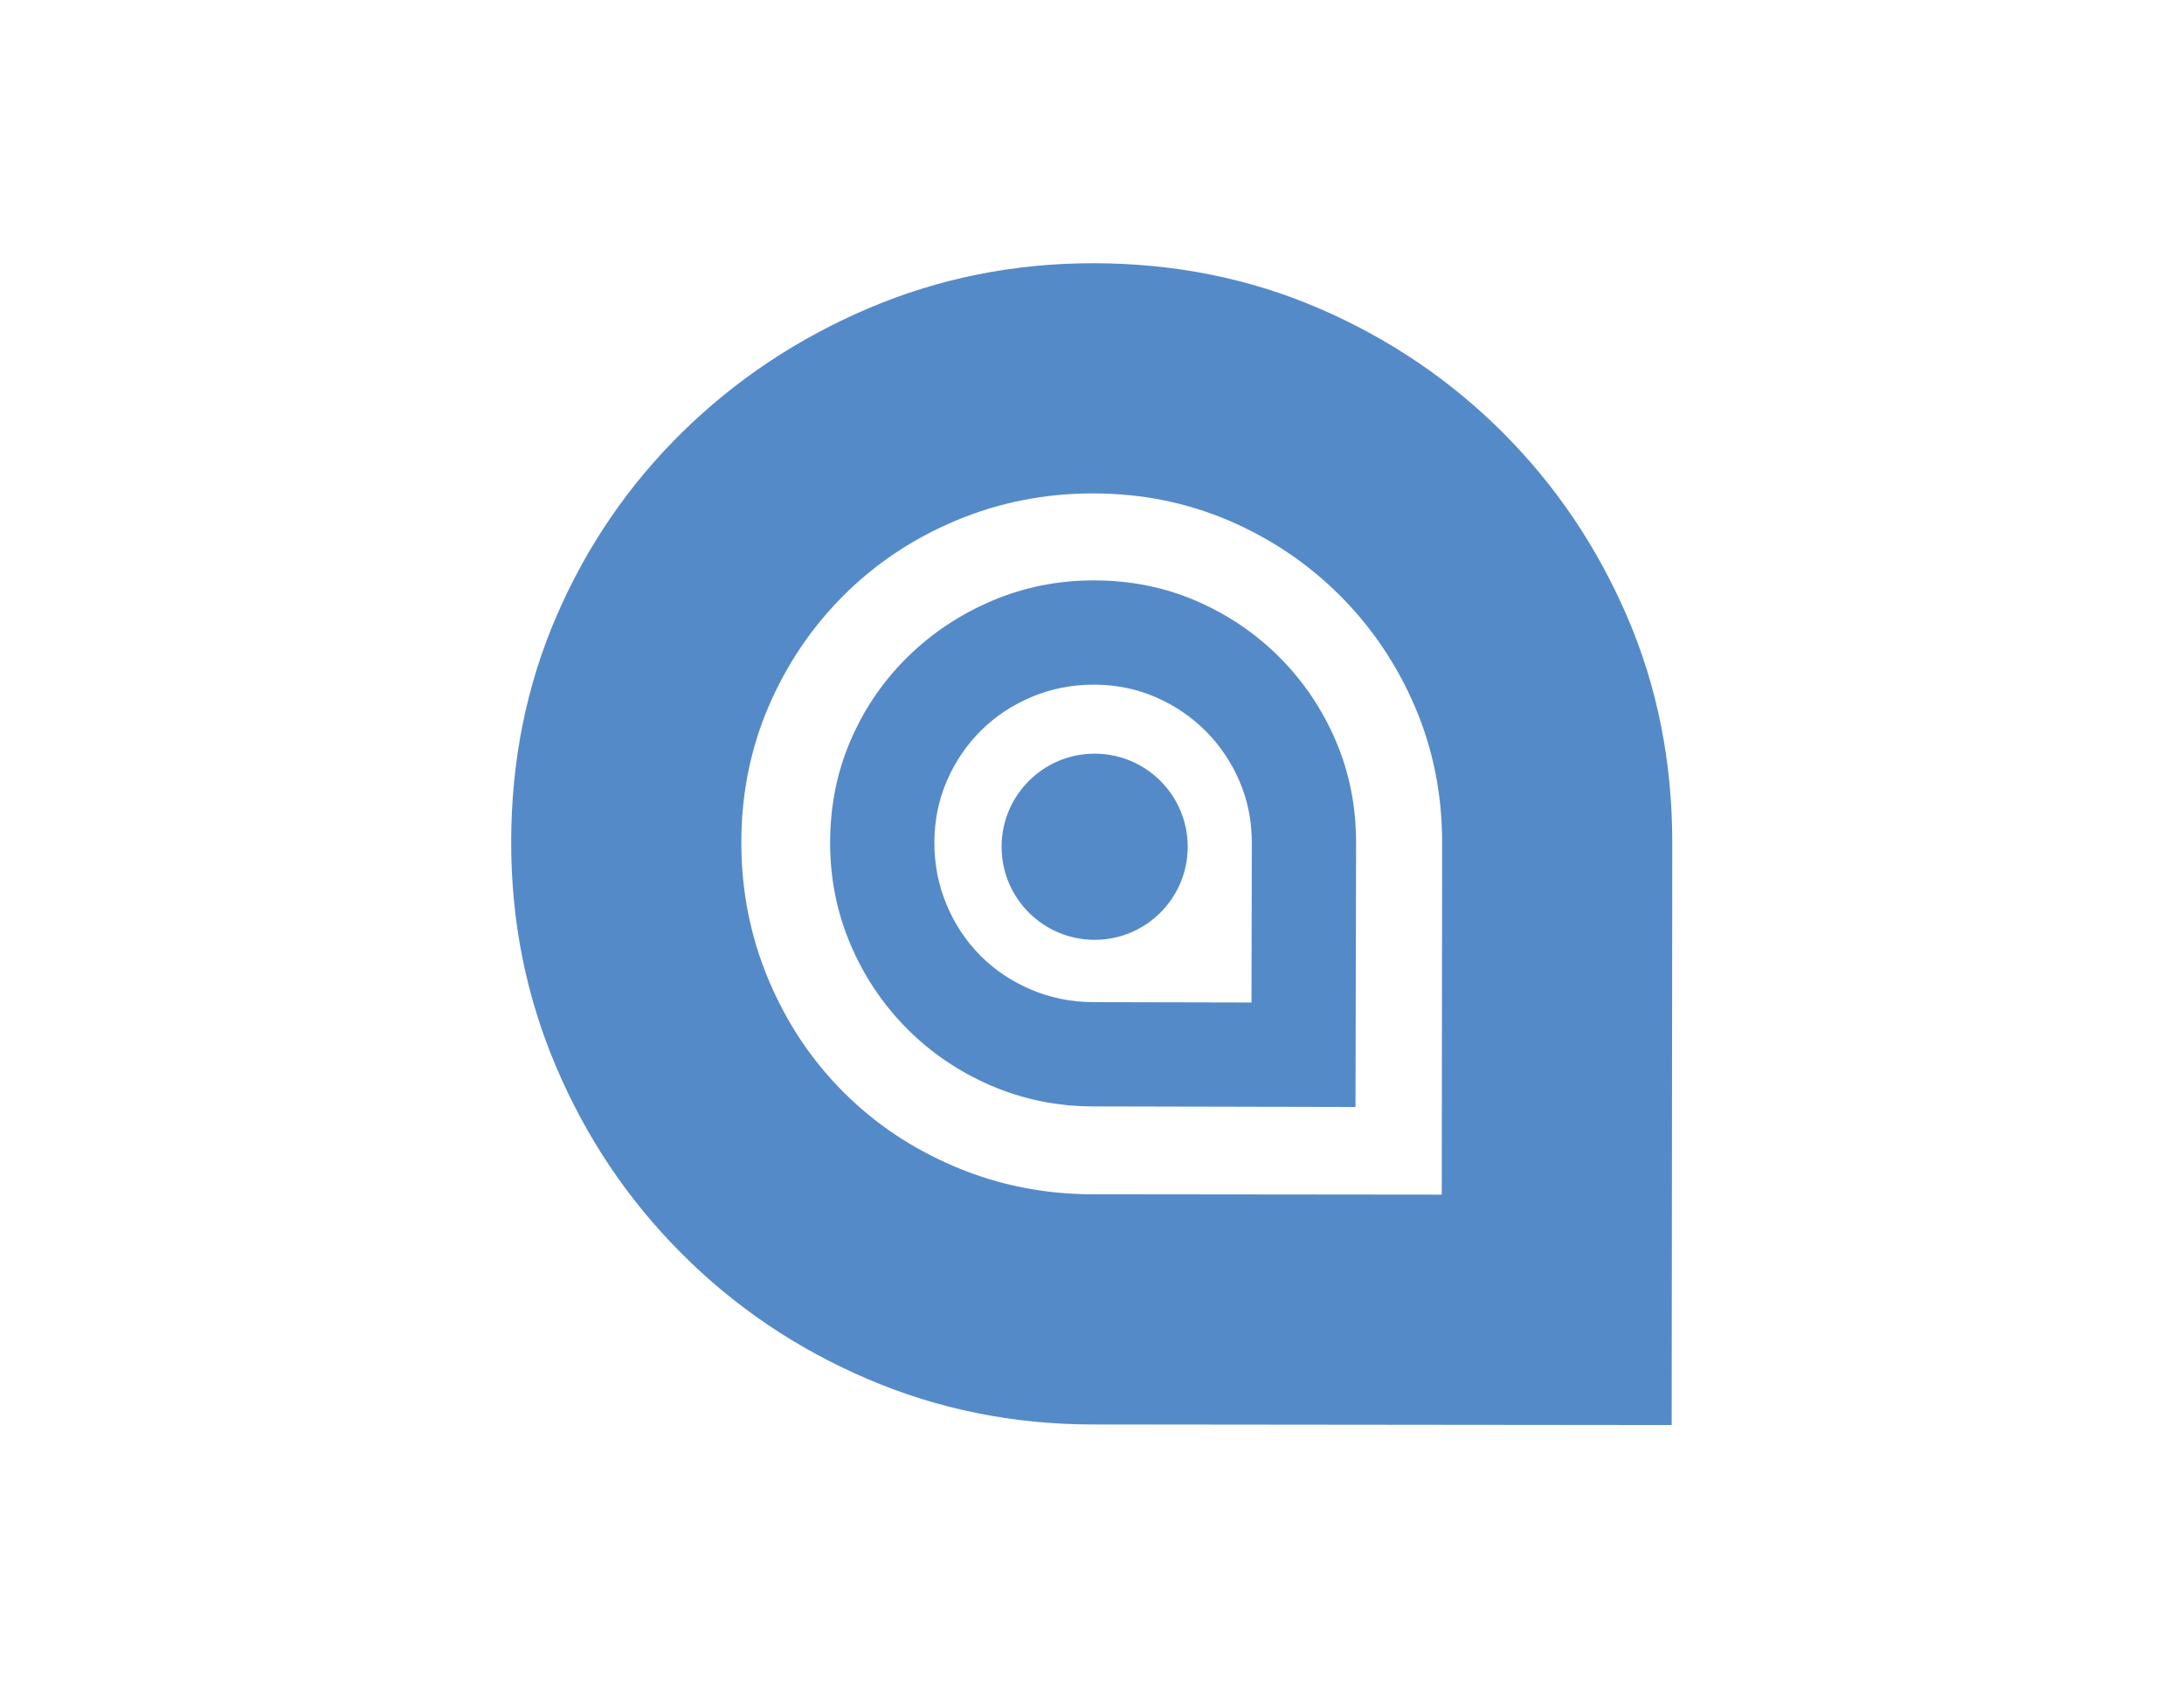 <?xml version="1.0" encoding="UTF-8" standalone="no"?>
<svg
   xmlns:dc="http://purl.org/dc/elements/1.1/"
   xmlns:cc="http://creativecommons.org/ns#"
   xmlns:rdf="http://www.w3.org/1999/02/22-rdf-syntax-ns#"
   xmlns:svg="http://www.w3.org/2000/svg"
   xmlns="http://www.w3.org/2000/svg"
   xmlns:sodipodi="http://sodipodi.sourceforge.net/DTD/sodipodi-0.dtd"
   xmlns:inkscape="http://www.inkscape.org/namespaces/inkscape"
   version="1.1"
   id="svg2"
   xml:space="preserve"
   width="1056"
   height="816"
   viewBox="0 0 1056 816"
   sodipodi:docname="IMG_blueicon.ai"><defs
     id="defs6"><clipPath
       clipPathUnits="userSpaceOnUse"
       id="clipPath18"><path
         d="M 0,612 H 792 V 0 H 0 Z"
         id="path16" /></clipPath></defs><sodipodi:namedview
     pagecolor="#ffffff"
     bordercolor="#666666"
     borderopacity="1"
     objecttolerance="10"
     gridtolerance="10"
     guidetolerance="10"
     inkscape:pageopacity="0"
     inkscape:pageshadow="2"
     inkscape:window-width="640"
     inkscape:window-height="480"
     id="namedview4" /><g
     id="g10"
     inkscape:groupmode="layer"
     inkscape:label="IMG_blueicon"
     transform="matrix(1.333,0,0,-1.333,0,816)"><g
       id="g12"><g
         id="g14"
         clip-path="url(#clipPath18)"><g
           id="g20"
           transform="translate(522.969,178.88)"><path
             d="m 0,0 0.128,127.566 c 0.018,17.501 -3.247,33.918 -9.798,49.257 -6.551,15.32 -15.606,28.769 -27.159,40.361 -11.568,11.572 -25,20.659 -40.306,27.241 -15.326,6.581 -31.737,9.879 -49.237,9.897 -17.512,0.018 -34.093,-3.247 -49.724,-9.798 -15.642,-6.55 -29.252,-15.61 -40.828,-27.159 -11.591,-11.568 -20.662,-24.999 -27.244,-40.305 -6.579,-15.326 -9.88,-31.737 -9.898,-49.237 -0.017,-17.512 3.251,-34.094 9.798,-49.724 6.551,-15.643 15.595,-29.252 27.163,-40.828 11.553,-11.591 25.144,-20.663 40.772,-27.246 15.618,-6.578 32.193,-9.879 49.705,-9.897 z m -126.288,337.805 c 29.388,-0.03 56.742,-5.54 82.059,-16.497 25.313,-10.974 47.489,-26.005 66.55,-45.093 19.05,-19.1 34.036,-41.306 44.956,-66.641 10.909,-25.339 16.362,-52.704 16.332,-82.092 l -0.213,-211.046 -210.108,0.211 c -28.769,0.029 -55.964,5.522 -81.588,16.497 -25.637,10.96 -48.135,26.151 -67.488,45.562 -19.373,19.393 -34.519,41.922 -45.426,67.58 -10.924,25.647 -16.362,52.852 -16.332,81.621 0.029,29.387 5.522,56.742 16.497,82.059 10.959,25.313 26.15,47.488 45.561,66.549 19.392,19.049 41.921,34.036 67.579,44.958 25.646,10.905 52.852,16.36 81.621,16.332"
             style="fill:#558ac8;fill-opacity:1;fill-rule:nonzero;stroke:none"
             id="path22" /></g><g
           id="g24"
           transform="translate(453.945,248.565)"><path
             d="m 0,0 0.127,57.787 c 0.018,7.927 -1.452,15.366 -4.412,22.318 -2.959,6.943 -7.054,13.04 -12.281,18.297 -5.234,5.249 -11.314,9.372 -18.244,12.362 -6.938,2.99 -14.371,4.492 -22.298,4.51 -7.933,0.017 -15.446,-1.453 -22.53,-4.412 -7.09,-2.959 -13.259,-7.055 -18.509,-12.28 -5.257,-5.235 -9.374,-11.314 -12.363,-18.244 -2.989,-6.939 -4.493,-14.371 -4.511,-22.298 -0.017,-7.934 1.455,-15.446 4.412,-22.53 2.959,-7.09 7.049,-13.259 12.283,-18.51 5.227,-5.257 11.379,-9.373 18.455,-12.363 7.071,-2.989 14.578,-4.493 22.51,-4.511 z m -57.025,153.091 c 13.312,-0.029 25.701,-2.54 37.163,-7.518 11.461,-4.984 21.498,-11.805 30.122,-20.462 8.619,-8.662 15.396,-18.729 20.329,-30.212 4.928,-11.484 7.384,-23.883 7.354,-37.195 l -0.21,-95.602 -95.177,0.209 c -13.032,0.028 -25.348,2.531 -36.95,7.516 -11.606,4.979 -21.79,11.872 -30.546,20.676 -8.766,8.795 -15.614,19.008 -20.542,30.637 -4.935,11.624 -7.383,23.95 -7.354,36.983 0.029,13.312 2.532,25.7 7.517,37.162 4.978,11.461 11.871,21.498 20.674,30.122 8.795,8.619 19.009,15.396 30.637,20.329 11.624,4.927 23.951,7.383 36.983,7.355"
             style="fill:#558ac8;fill-opacity:1;fill-rule:nonzero;stroke:none"
             id="path26" /></g><g
           id="g28"
           transform="translate(430.817,305.078)"><path
             d="M 0,0 C 0.016,-18.643 -15.085,-33.769 -33.729,-33.785 -52.372,-33.8 -67.498,-18.7 -67.514,-0.056 -67.529,18.587 -52.429,33.713 -33.785,33.729 -15.142,33.745 -0.016,18.644 0,0"
             style="fill:#558ac8;fill-opacity:1;fill-rule:nonzero;stroke:none"
             id="path30" /></g></g></g></g></svg>
